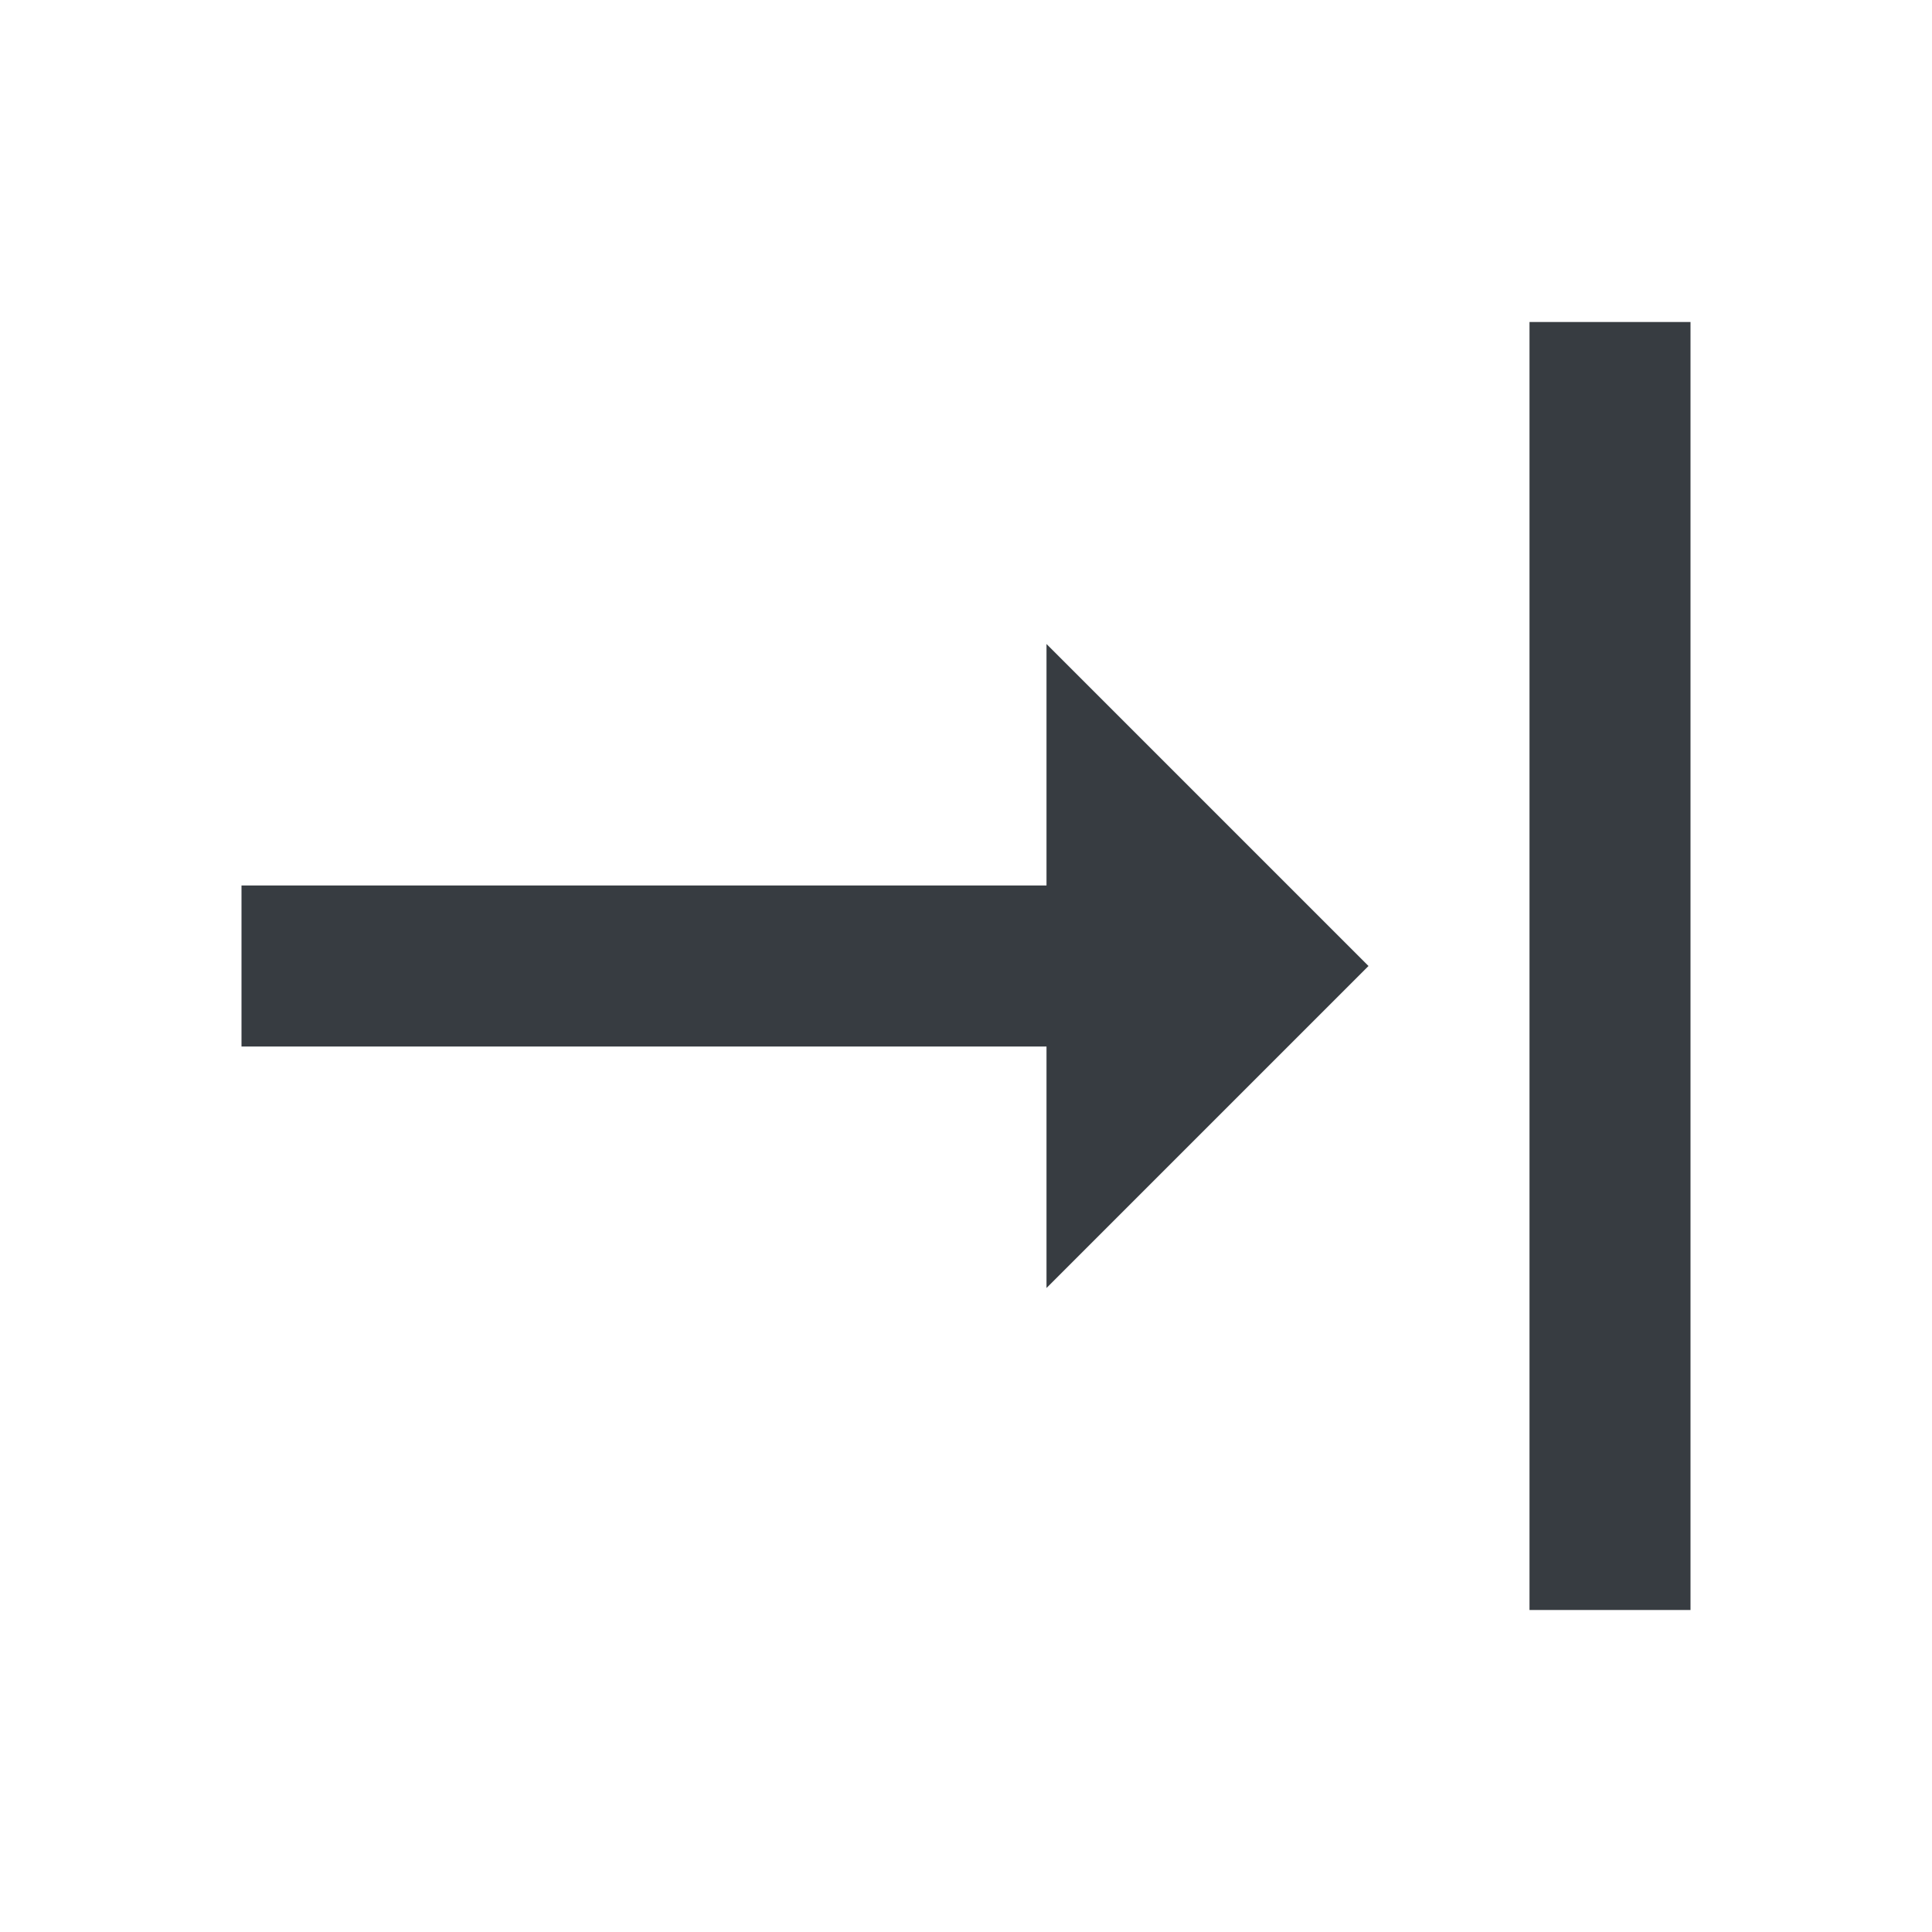 <svg viewBox="0 0 24 24" fill="none" xmlns="http://www.w3.org/2000/svg">
<path fill-rule="evenodd" clip-rule="evenodd" d="M19 20H21V4H19V20ZM17 12L13 8V11H3V13H13V16L17 12Z" fill="#373C41"/>
</svg>
